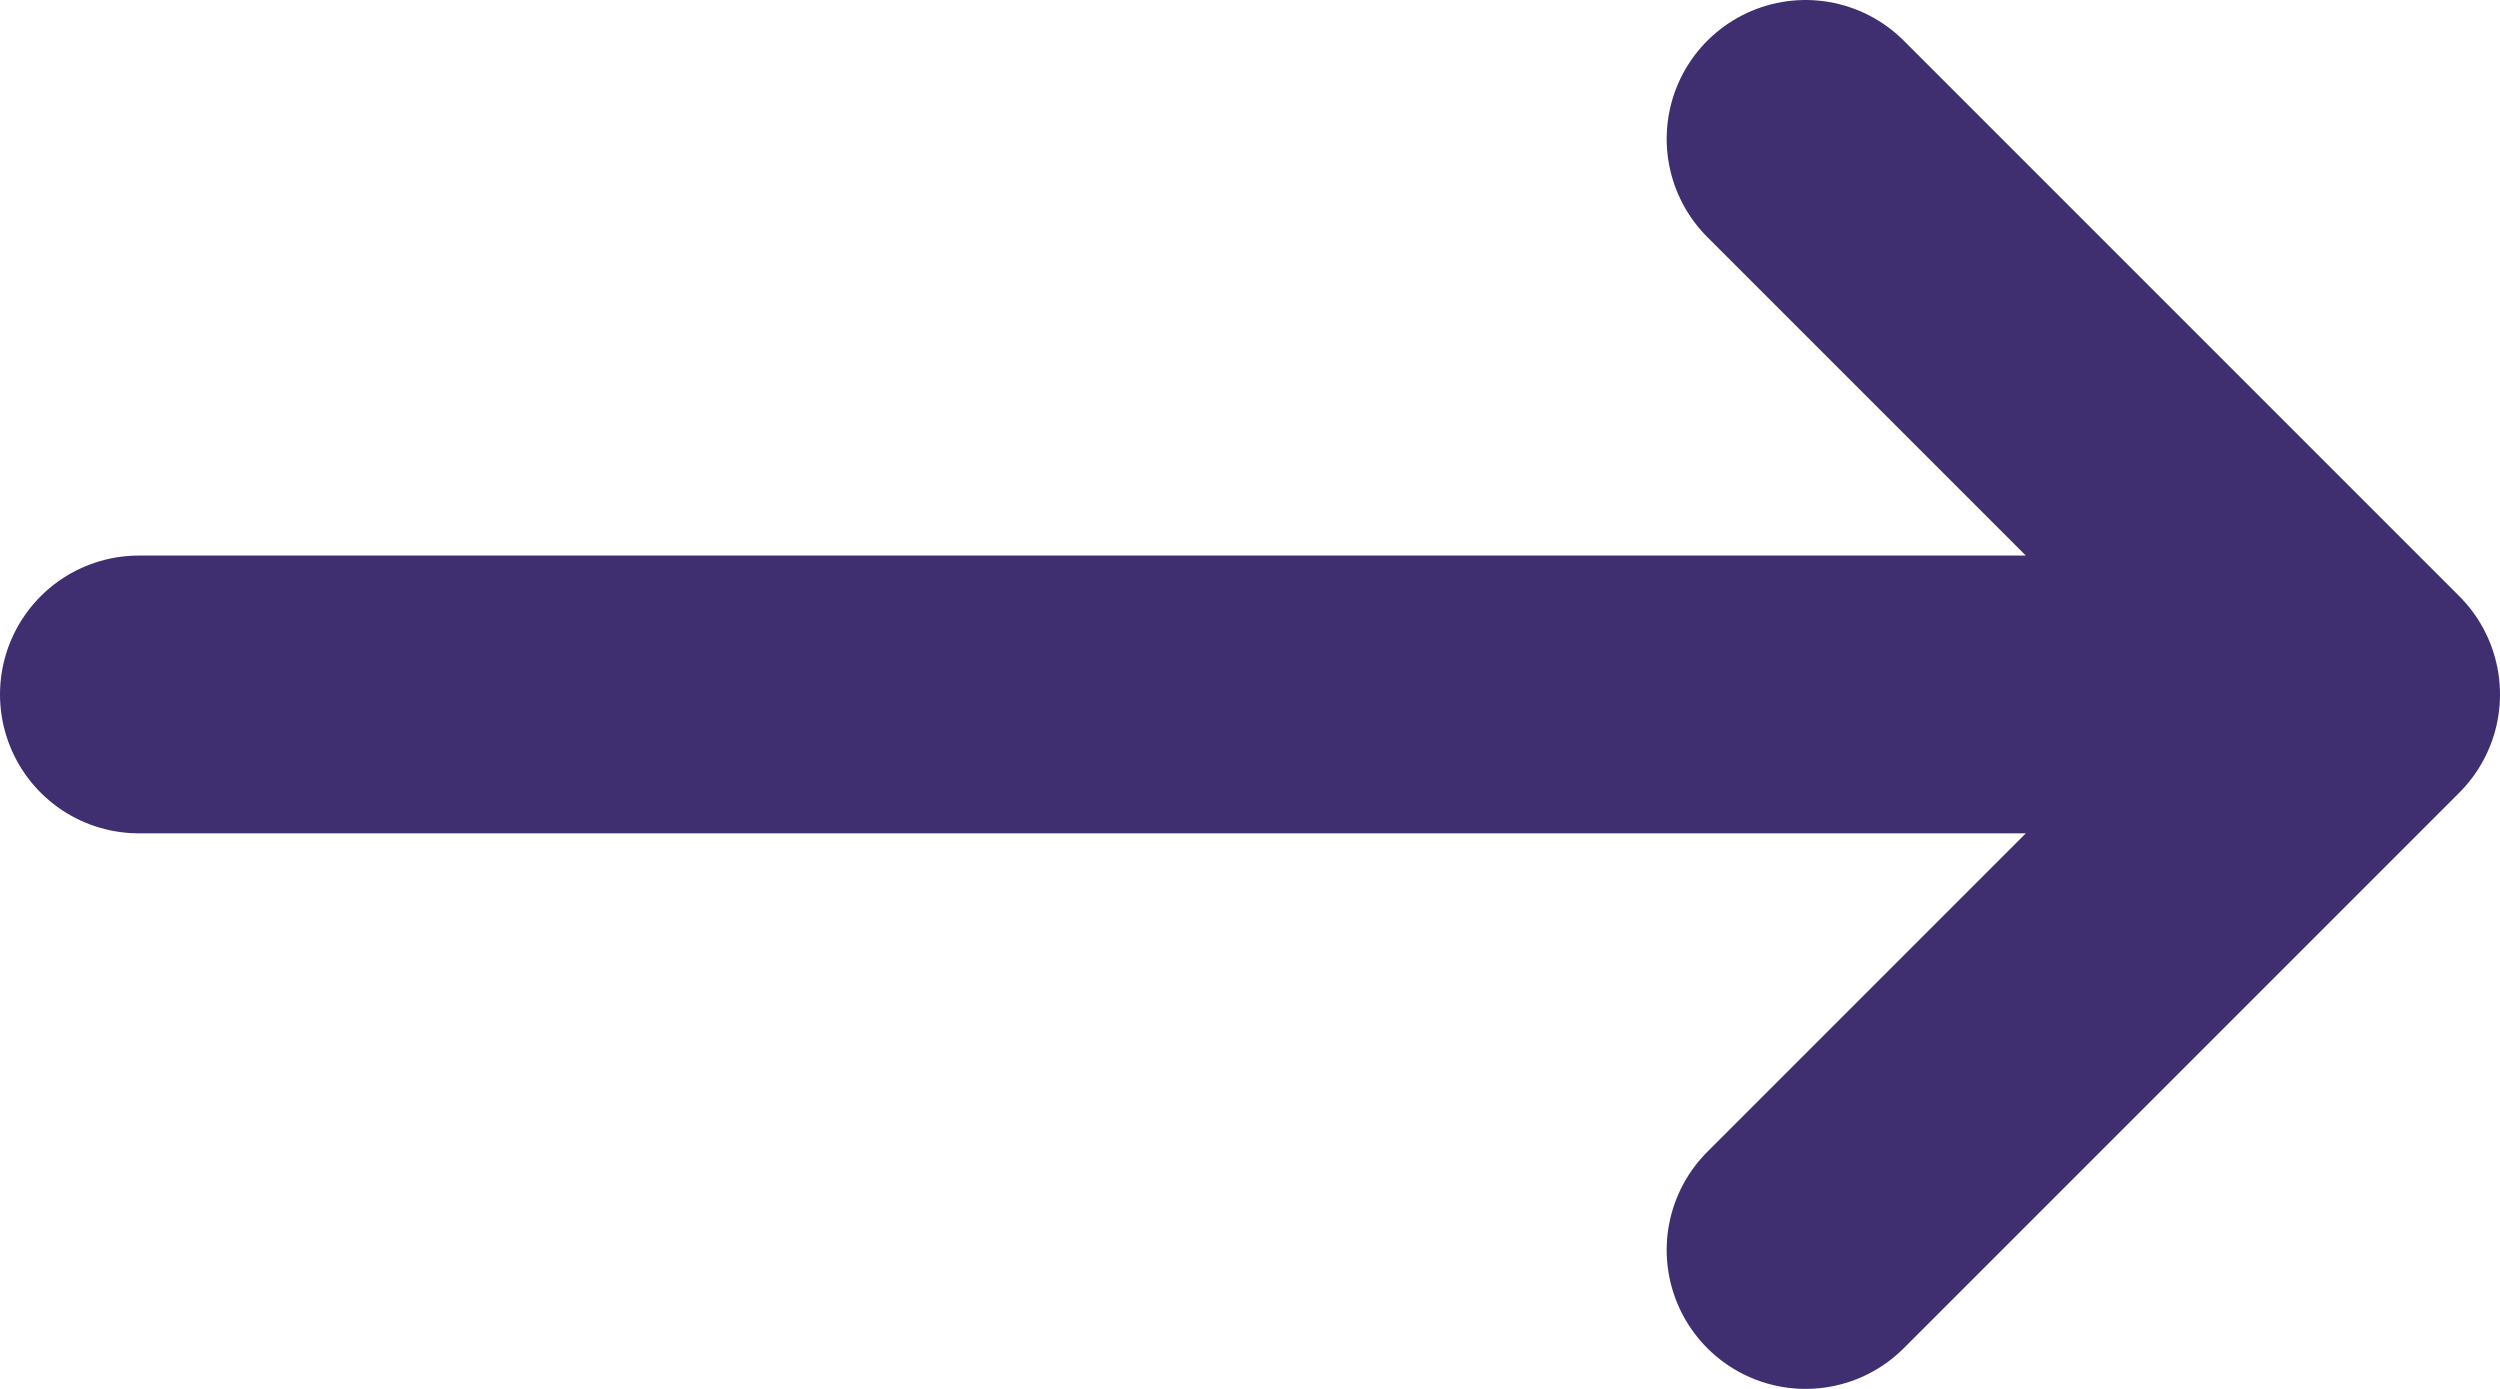 <svg width="18" height="10" viewBox="0 0 18 10" fill="none" xmlns="http://www.w3.org/2000/svg">
<path d="M13 1L17 5M17 5L13 9M17 5H1" stroke="#3F2F70" stroke-width="2" stroke-linecap="round" stroke-linejoin="round"/>
</svg>
